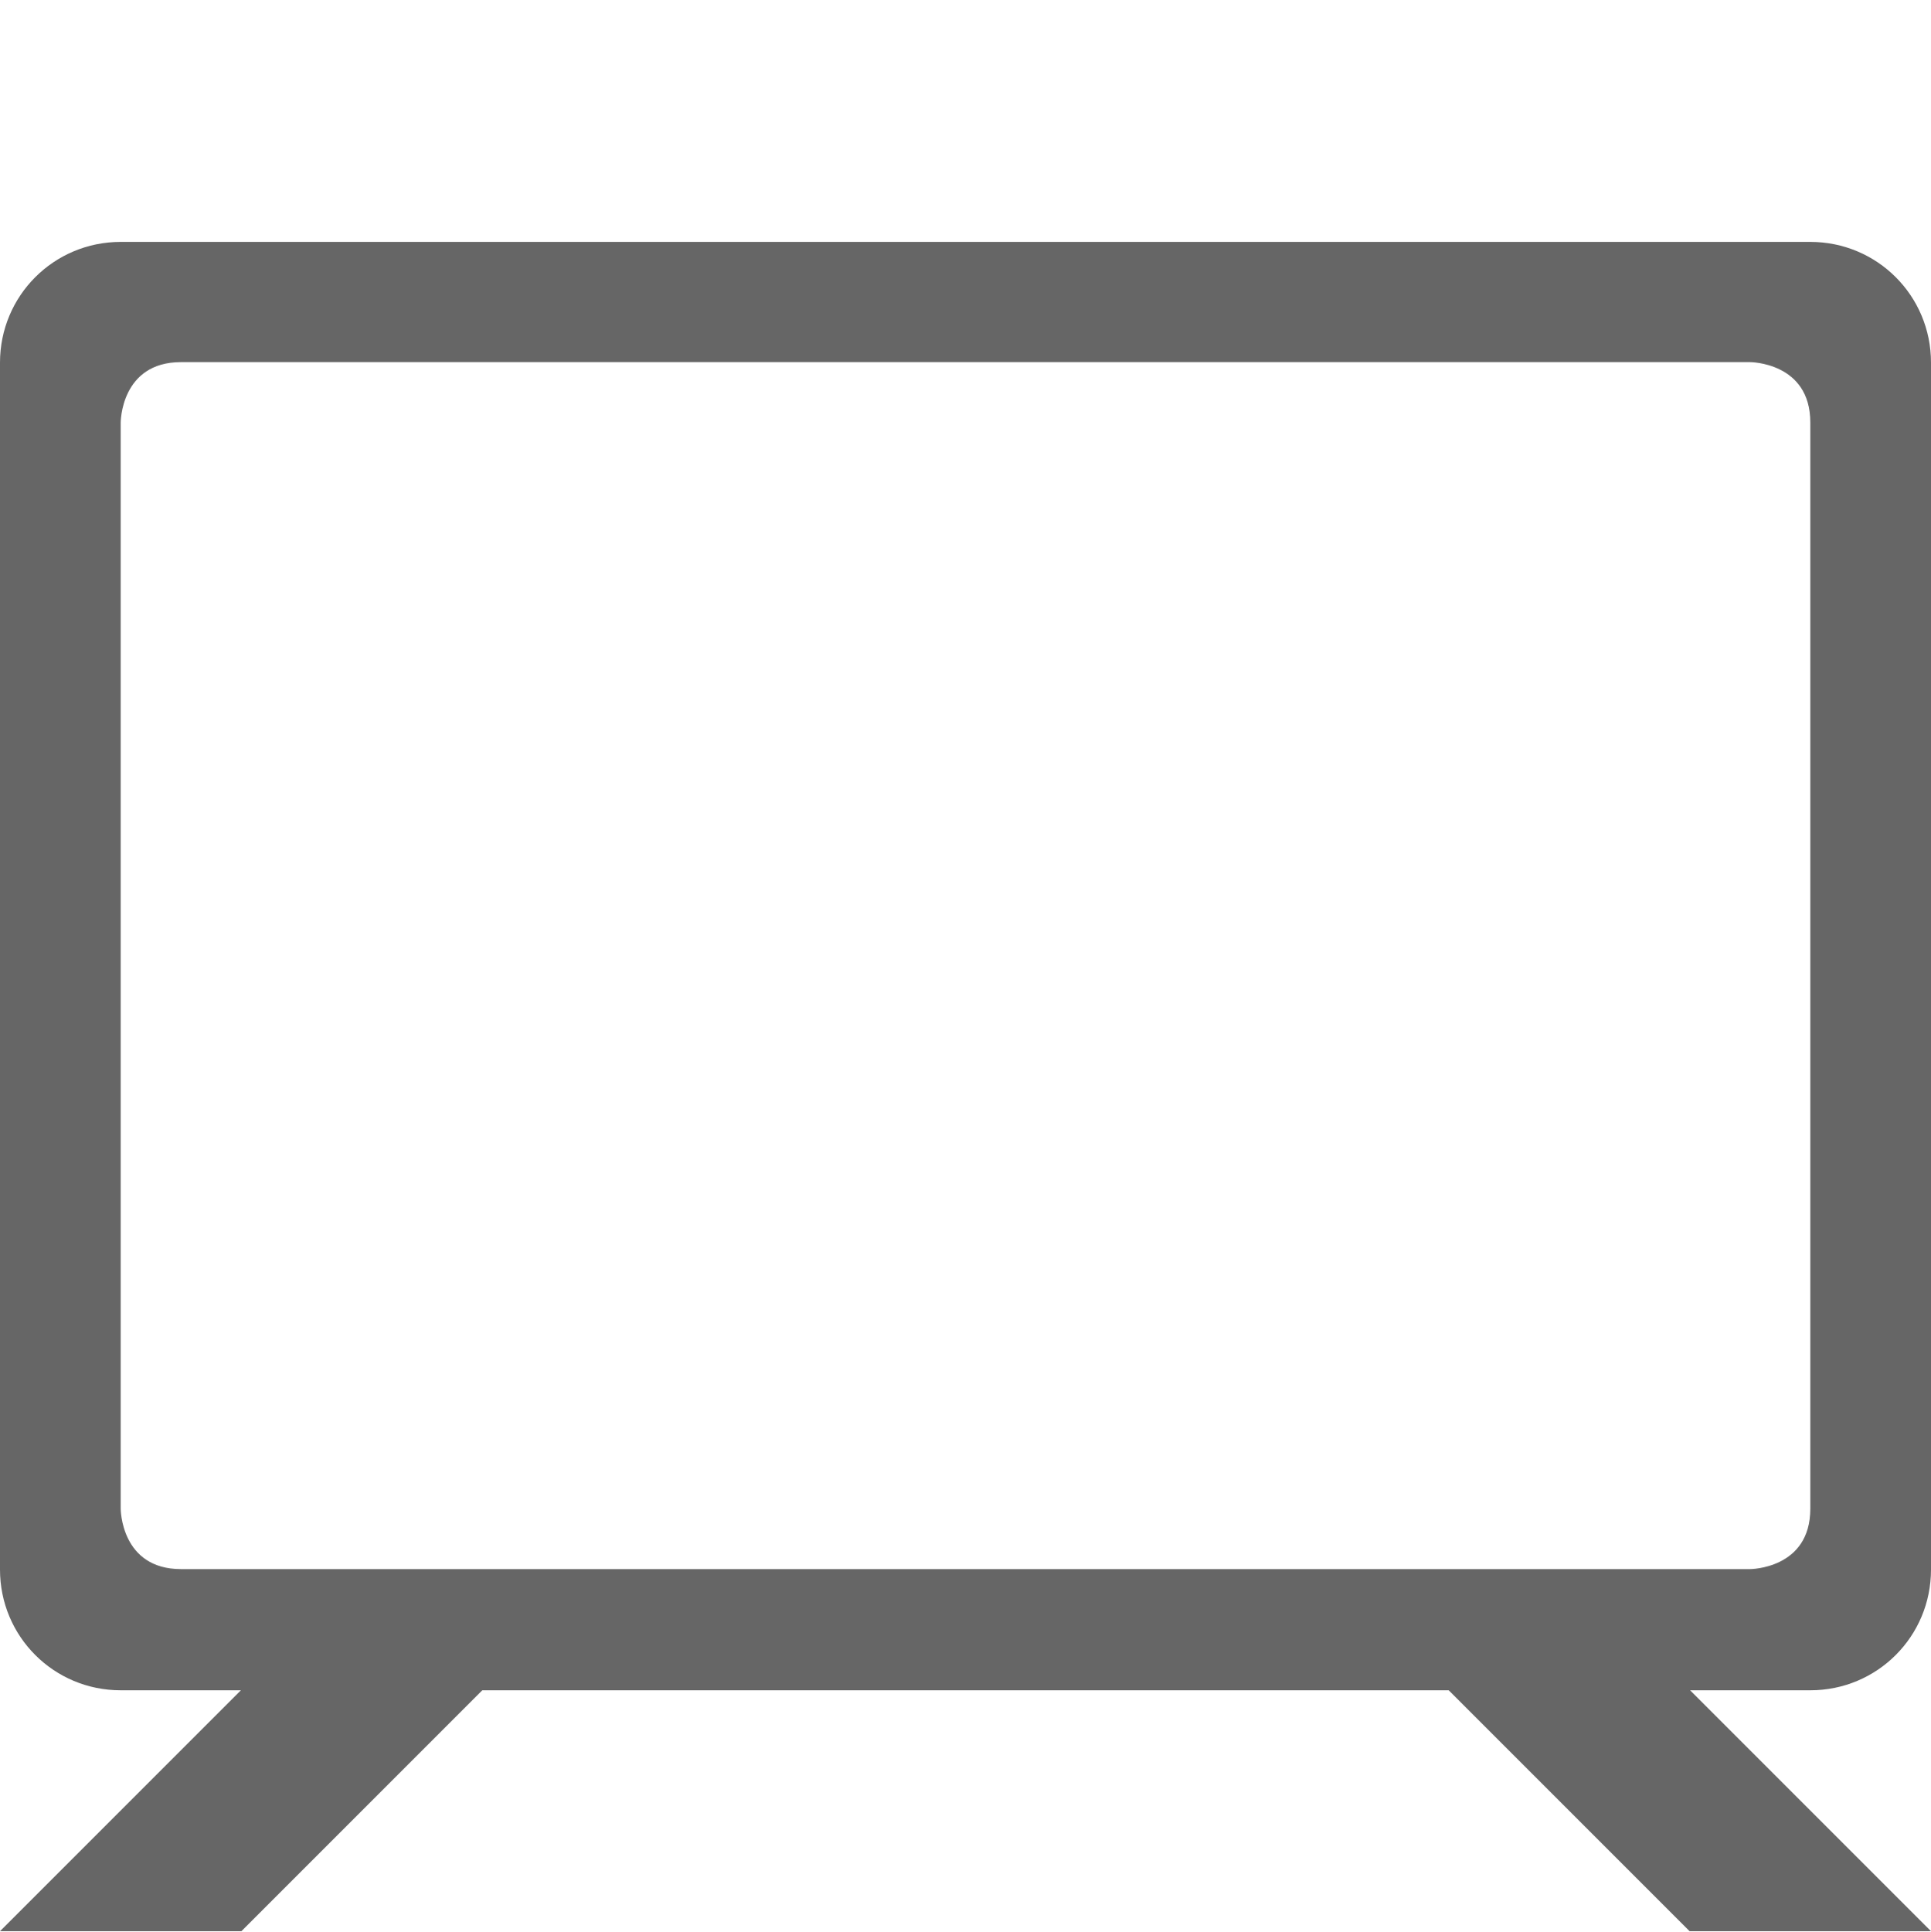 <?xml version="1.0" encoding="UTF-8" standalone="no"?>
<svg
   xmlns:dc="http://purl.org/dc/elements/1.1/"
   xmlns:cc="http://creativecommons.org/ns#"
   xmlns:rdf="http://www.w3.org/1999/02/22-rdf-syntax-ns#"
   xmlns:svg="http://www.w3.org/2000/svg"
   xmlns="http://www.w3.org/2000/svg"
   height="16.004"
   width="16"
   version="1.1"
   id="svg6">
  <defs
     id="defs10" />
  <g
     transform="translate(-1053,-60)"
     id="g4">
    <path
       id="path2"
       d="M 1 2.004 C 0.446 2.004 0 2.45 0 3.004 L 0 13.004 C 0 13.558 0.446 14.004 1 14.004 L 1.996 14.004 L 0 16 L 2 16 L 3.996 14.004 L 12.004 14.004 L 14 16 L 16 16 L 14.004 14.004 L 15 14.004 C 15.554 14.004 16 13.558 16 13.004 L 16 3.004 C 16 2.45 15.554 2.004 15 2.004 L 1 2.004 z M 1.5 3 L 14.5 3 C 14.5 3 15 3 15 3.5 L 15 12.5 C 15 13 14.5 13 14.5 13 L 1.5 13 C 1 13 1 12.5 1 12.5 L 1 3.5 C 1 3.5 1 3 1.5 3 z "
       transform="translate(1053,60)"
       style="fill:#666666;stroke:none" />
  </g>
</svg>
